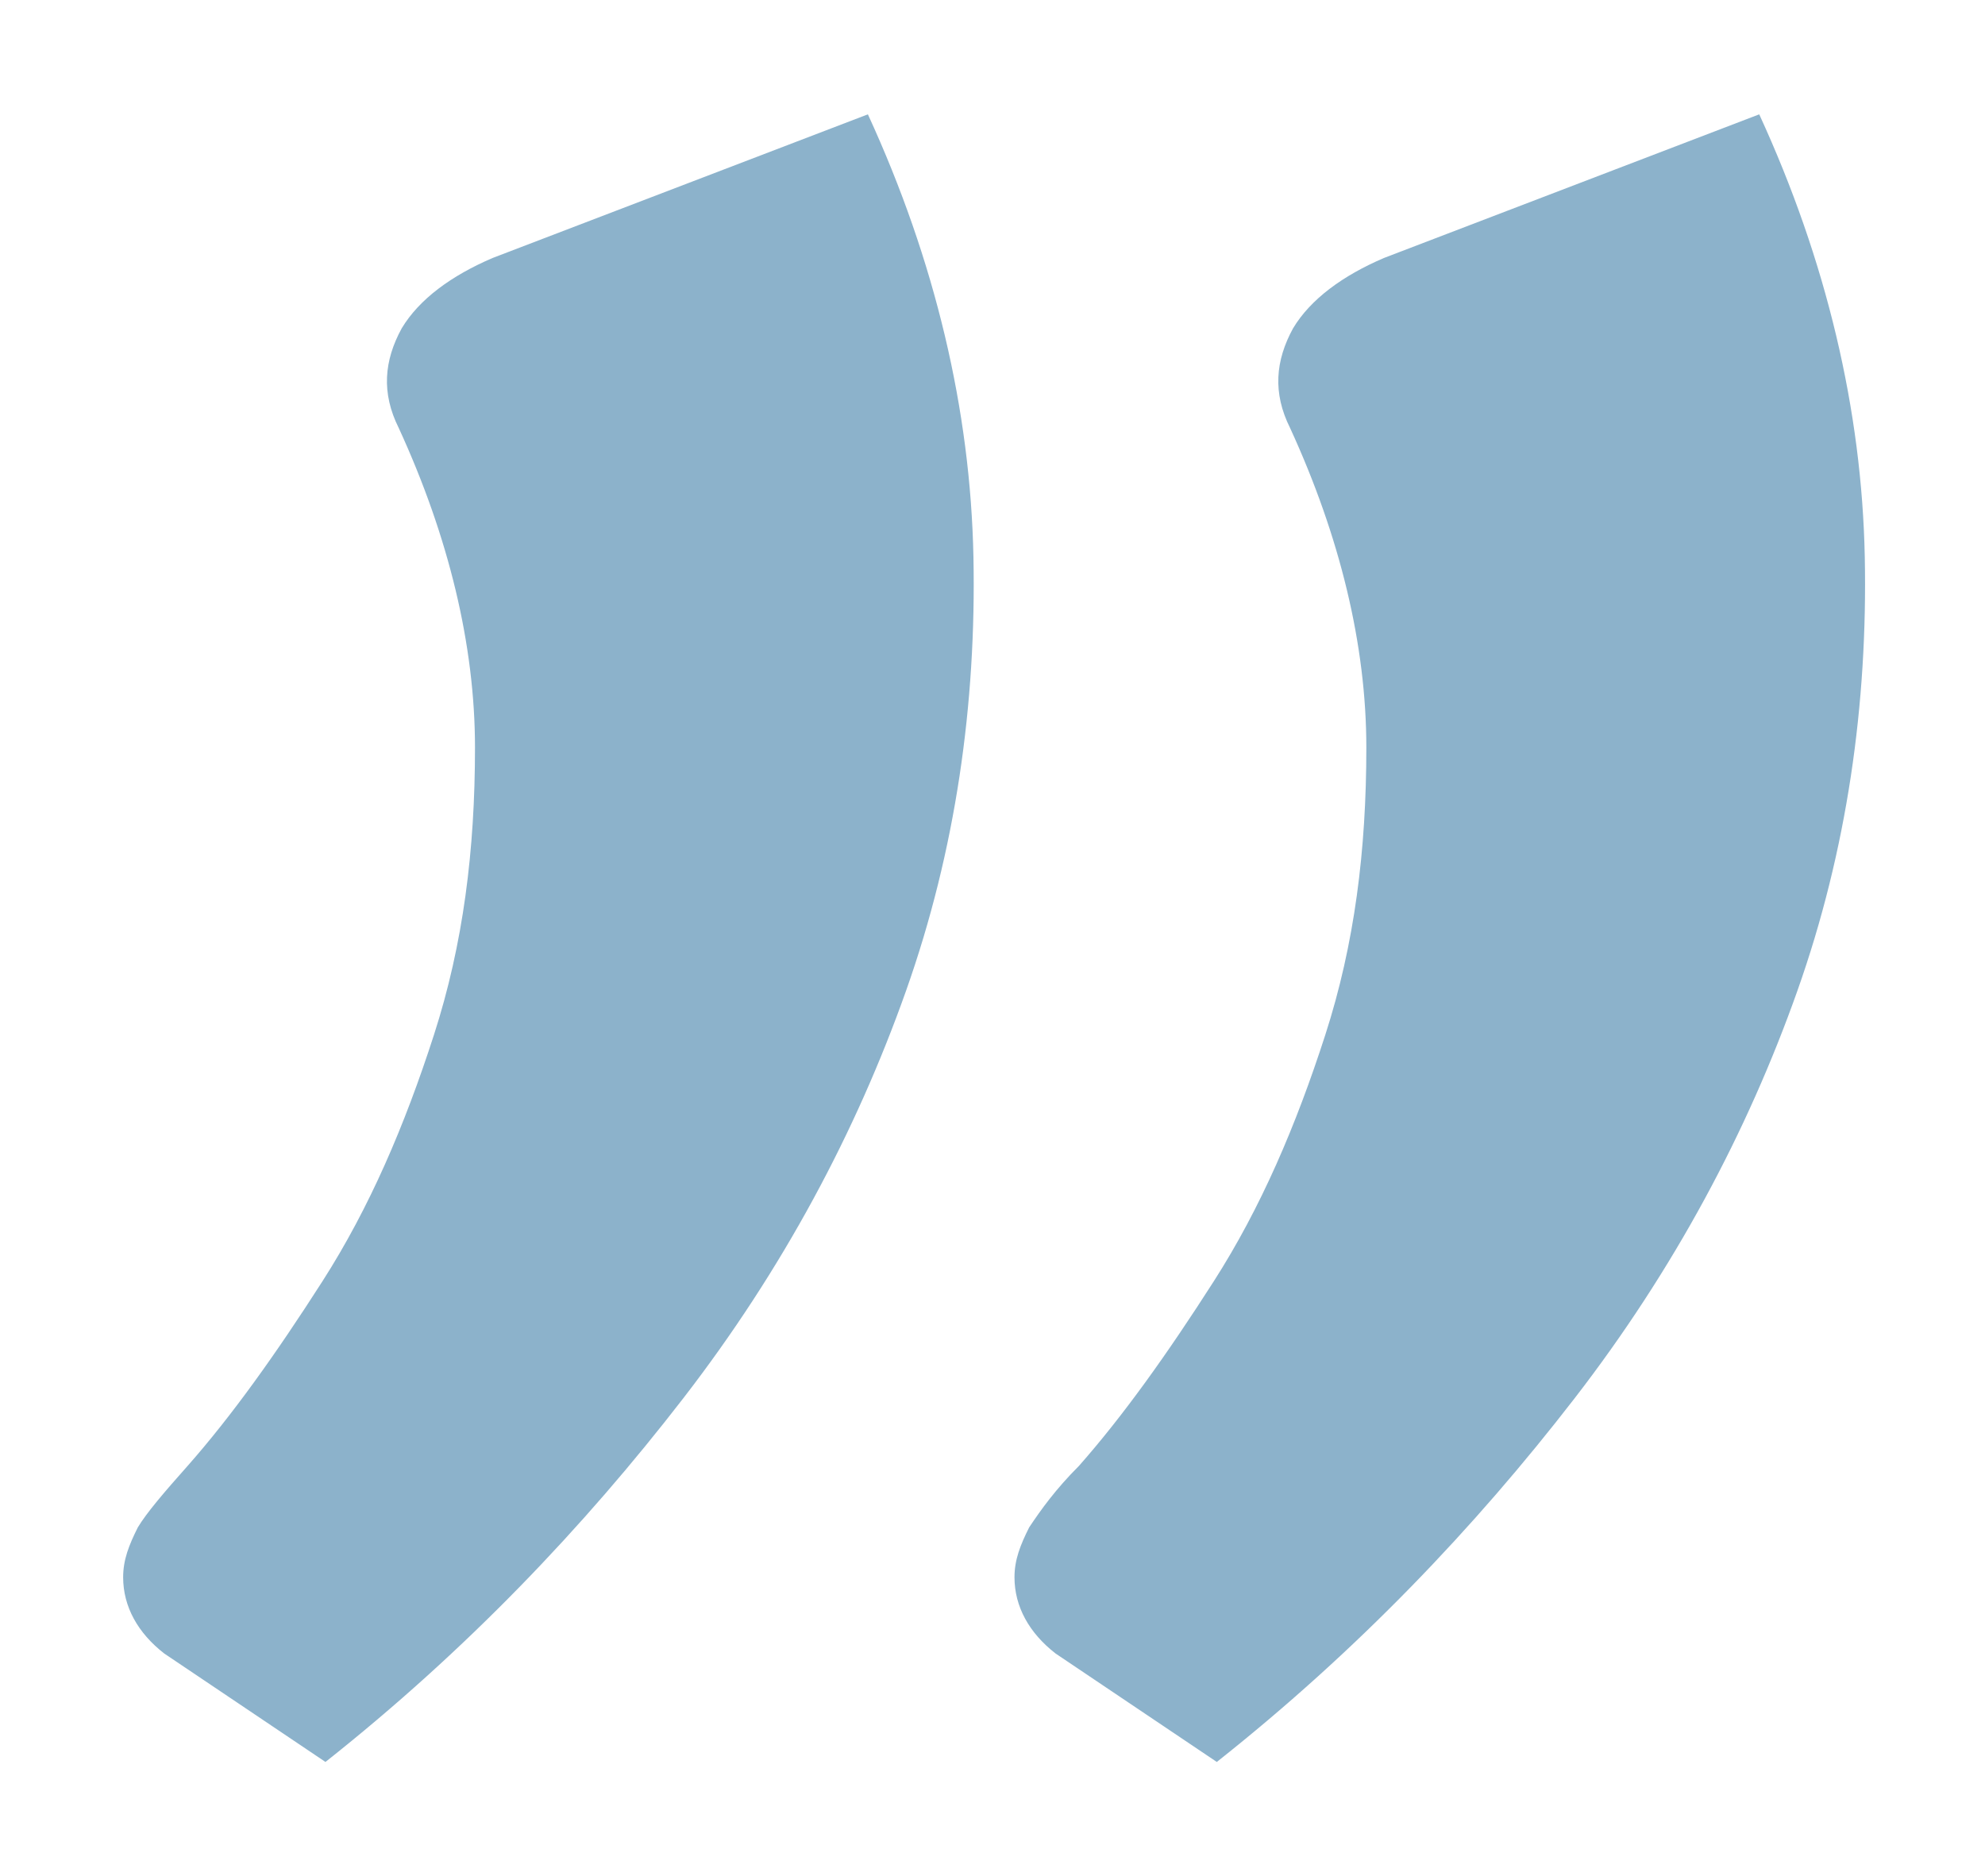 <?xml version="1.0" encoding="utf-8"?>

<!-- Generator: Adobe Illustrator 19.1.0, SVG Export Plug-In . SVG Version: 6.00 Build 0)  -->

<svg version="1.1" id="Ebene_1" xmlns="http://www.w3.org/2000/svg" xmlns:xlink="http://www.w3.org/1999/xlink" x="0px" y="0px"

	 viewBox="0 0 67.7 64" style="enable-background:new 0 0 67.7 64;" xml:space="preserve">

<style type="text/css">

	.st0{fill:#8CB2CB;}

</style>

<g>

	<path class="st0" d="M29.6,3.9c2.3,5,3.5,10.1,3.6,15.1c0.1,5-0.6,10-2.3,14.8c-1.7,4.8-4.2,9.5-7.6,13.9

		c-3.4,4.4-7.4,8.6-12.2,12.4l-5.5-3.7c-0.9-0.7-1.4-1.6-1.4-2.6c0-0.6,0.2-1.1,0.5-1.7C5,51.6,5.6,50.9,6.4,50

		c1.5-1.7,3-3.8,4.6-6.3c1.6-2.5,2.8-5.3,3.8-8.4c1-3.1,1.4-6.3,1.4-9.8c0-3.5-0.9-7.2-2.6-10.9c-0.6-1.2-0.5-2.3,0.1-3.4

		c0.6-1,1.7-1.8,3.1-2.4L29.6,3.9z M60,3.9c2.3,5,3.5,10.1,3.6,15.1c0.1,5-0.6,10-2.3,14.8s-4.2,9.5-7.6,13.9

		c-3.4,4.4-7.4,8.6-12.2,12.4l-5.5-3.7c-0.9-0.7-1.4-1.6-1.4-2.6c0-0.6,0.2-1.1,0.5-1.7c0.4-0.6,0.9-1.3,1.7-2.1

		c1.5-1.7,3-3.8,4.6-6.3c1.6-2.5,2.8-5.3,3.8-8.4c1-3.1,1.4-6.3,1.4-9.8c0-3.5-0.9-7.2-2.6-10.9c-0.6-1.2-0.5-2.3,0.1-3.4

		c0.6-1,1.7-1.8,3.1-2.4L60,3.9z"/>

</g>

</svg>

